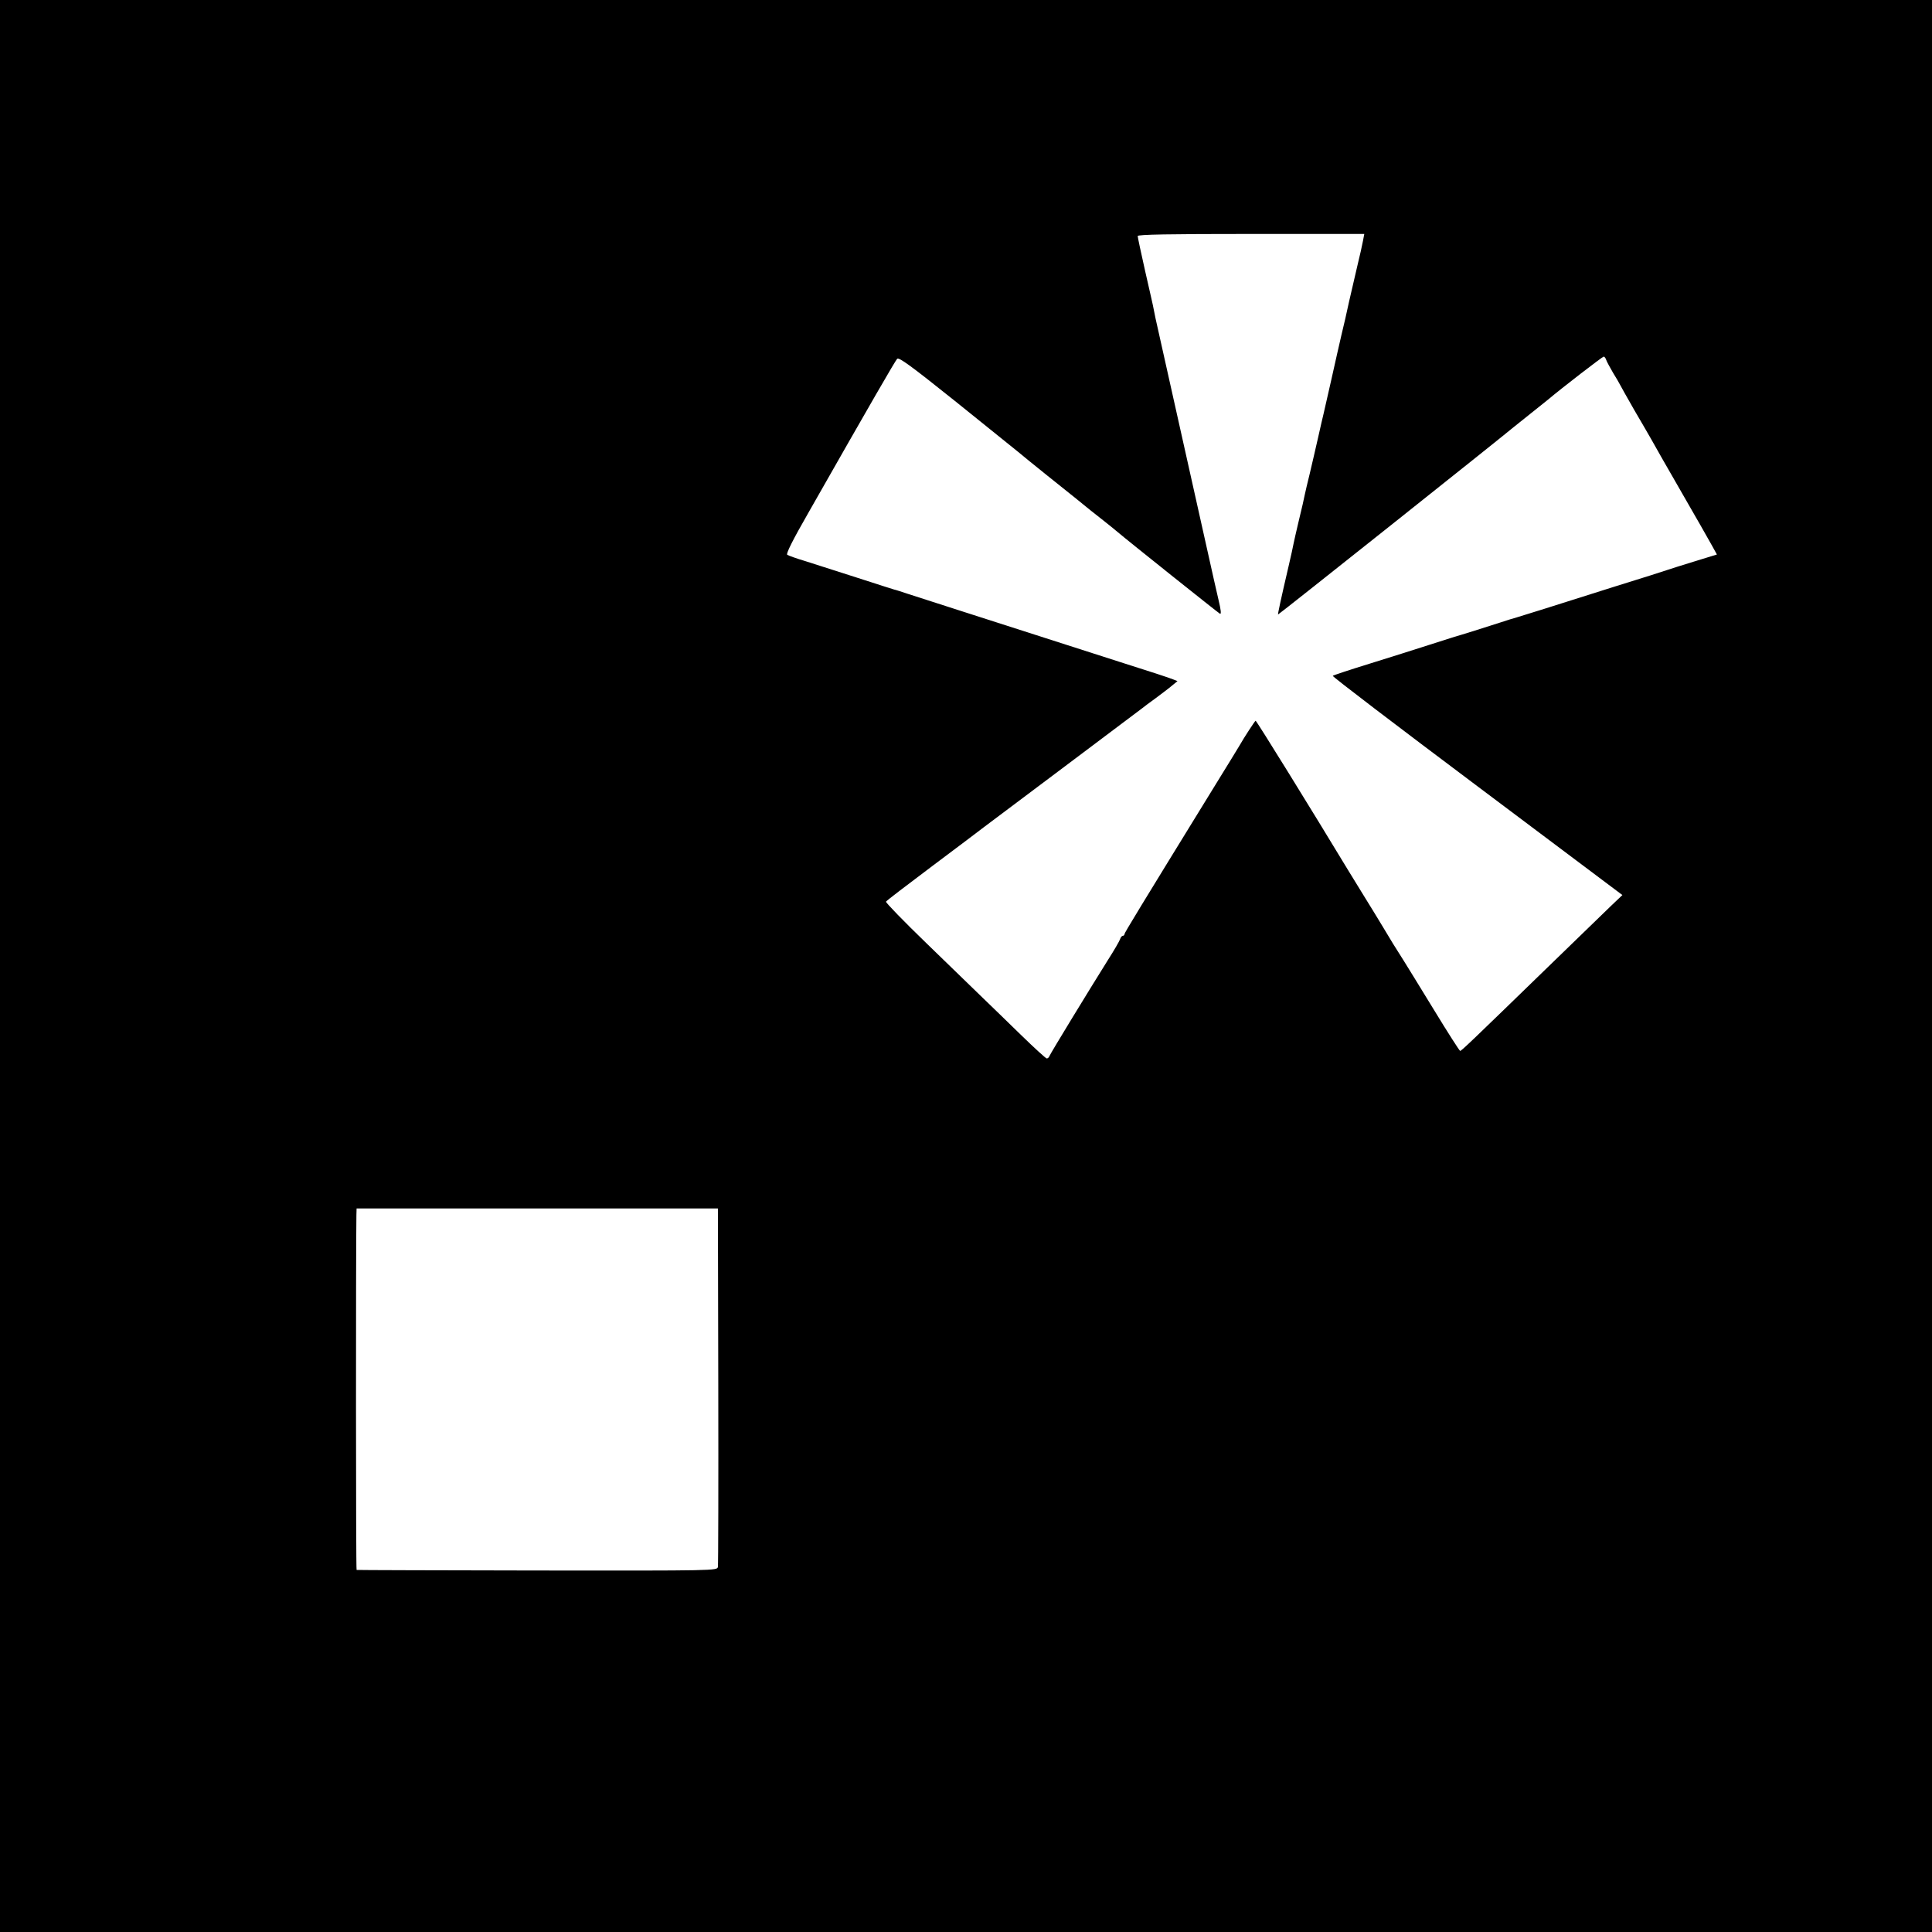 <svg version="1" xmlns="http://www.w3.org/2000/svg" width="1365.333" height="1365.333" viewBox="0 0 1024 1024"><path d="M0 512v512h1024V0H0v512zm722.4-384.3c-.4 2.1-1.7 8.1-3 13.3-1.2 5.2-3.2 13.8-4.4 19-1.1 5.2-2.9 13.1-4 17.5-1 4.4-2.1 9.1-2.4 10.5-.4 2-5.2 23.1-7.1 31.4-.3 1.1-1.6 6.8-2.9 12.6-1.3 5.8-3.3 14.3-4.4 19-1.2 4.7-2.3 9.7-2.6 11-.7 3.6-1.2 5.5-3.5 15.2-1.1 4.8-2.3 9.8-2.5 11-.2 1.3-1.4 6.6-2.6 11.8-4.2 18-5.8 25.5-5.6 25.7.2.2 118.6-94 125.1-99.5 1.1-.9 5.2-4.2 9-7.2s7.9-6.3 9-7.2c7.2-6.1 28.9-22.8 29.5-22.8.4 0 1 .8 1.3 1.7.3 1 2 4 3.6 6.8 1.7 2.7 3.4 5.7 3.8 6.5.4.8 3.8 6.9 7.6 13.5 3.9 6.6 7.9 13.6 9 15.5 1 1.9 8.1 14.3 15.7 27.5s15 26.1 16.4 28.7l2.6 4.7-11.7 3.6c-6.5 2-12.9 4-14.3 4.5-1.4.5-14.2 4.6-28.5 9-14.3 4.5-30.9 9.8-37 11.7-6 1.9-12.6 3.9-14.5 4.5-1.9.5-6 1.8-9 2.8-4.8 1.6-22.7 7.2-24 7.5-.3.1-6.3 2-13.5 4.3-7.1 2.3-21.4 6.8-31.7 10-10.4 3.2-19.1 6.1-19.4 6.4-.3.4 34.1 26.6 76.5 58.4l77 57.8-6.2 5.9c-3.4 3.3-18.1 17.5-32.7 31.7-41.7 40.5-46.4 45-47.1 45-.3 0-6.6-9.8-13.9-21.8-7.3-11.9-14.4-23.5-15.8-25.7-4.9-7.7-7-11.1-11.1-18-2.3-3.9-6.9-11.3-10.1-16.5-3.2-5.2-7.1-11.5-8.6-14-18.8-31.1-48.4-79-48.9-79-.3 0-6.2 9-8.5 13.1-.8 1.4-6.9 11.3-13.5 22-39.5 64.2-47.5 77.3-47.5 78 0 .5-.4.9-.9.9s-1.1.8-1.4 1.7c-.3 1-3.2 6-6.4 11-10.4 16.6-30.4 49.4-31 50.9-.3.8-.9 1.4-1.5 1.4-.5 0-6.6-5.6-13.6-12.4-7-6.8-16.1-15.7-20.3-19.7-4.2-4.1-17.5-17-29.7-28.8s-21.9-21.8-21.6-22.2c.2-.5 11.4-9 24.7-19 13.3-10 25.6-19.2 27.2-20.5 1.7-1.3 20.8-15.6 42.5-31.9 21.7-16.3 40.2-30.2 41.1-30.9.8-.7 4.2-3.2 7.5-5.6 3.2-2.4 7.2-5.4 8.7-6.7l2.8-2.3-2.3-.9c-1.3-.6-13.8-4.7-27.8-9.1-14-4.5-32.2-10.3-40.5-13-8.2-2.6-26.5-8.5-40.5-13s-28.4-9.1-32-10.3c-3.6-1.2-6.7-2.2-7-2.2-.3-.1-9.3-2.9-20-6.4-10.7-3.4-23.1-7.4-27.5-8.8-4.4-1.3-8.5-2.8-9.2-3.2-.9-.4 2.7-7.6 11.6-23.1 33.4-58.7 45.5-79.6 46.6-80.8.9-1 7.1 3.5 30.6 22.3 16.2 13 31.2 25.1 33.4 26.9 2.2 1.9 9.2 7.5 15.5 12.6 15.7 12.6 18.8 15 23 18.5 2 1.6 5.4 4.3 7.6 6 2.1 1.6 5.2 4.2 6.9 5.6 4.9 4.2 52.9 42.5 54.1 43.2.8.4.5-2.1-.7-7.1-1-4.2-3.6-15.8-5.8-25.7-13.1-58.7-25.5-114.3-27.7-124-.2-1.1-.6-3.1-.9-4.5-.2-1.4-2.3-10.4-4.5-20.1-2.2-9.7-4-18.2-4-18.8 0-.8 16.6-1.1 60-1.1h60.1l-.7 3.7zM380.7 734.5c.1 51.7 0 94.9-.2 96-.4 2-1.1 2-95.7 1.9-52.4-.1-95.5-.2-95.8-.3-.4-.1-.4-167.7-.1-188.1l.1-3.5h191.5l.2 94z"/></svg>